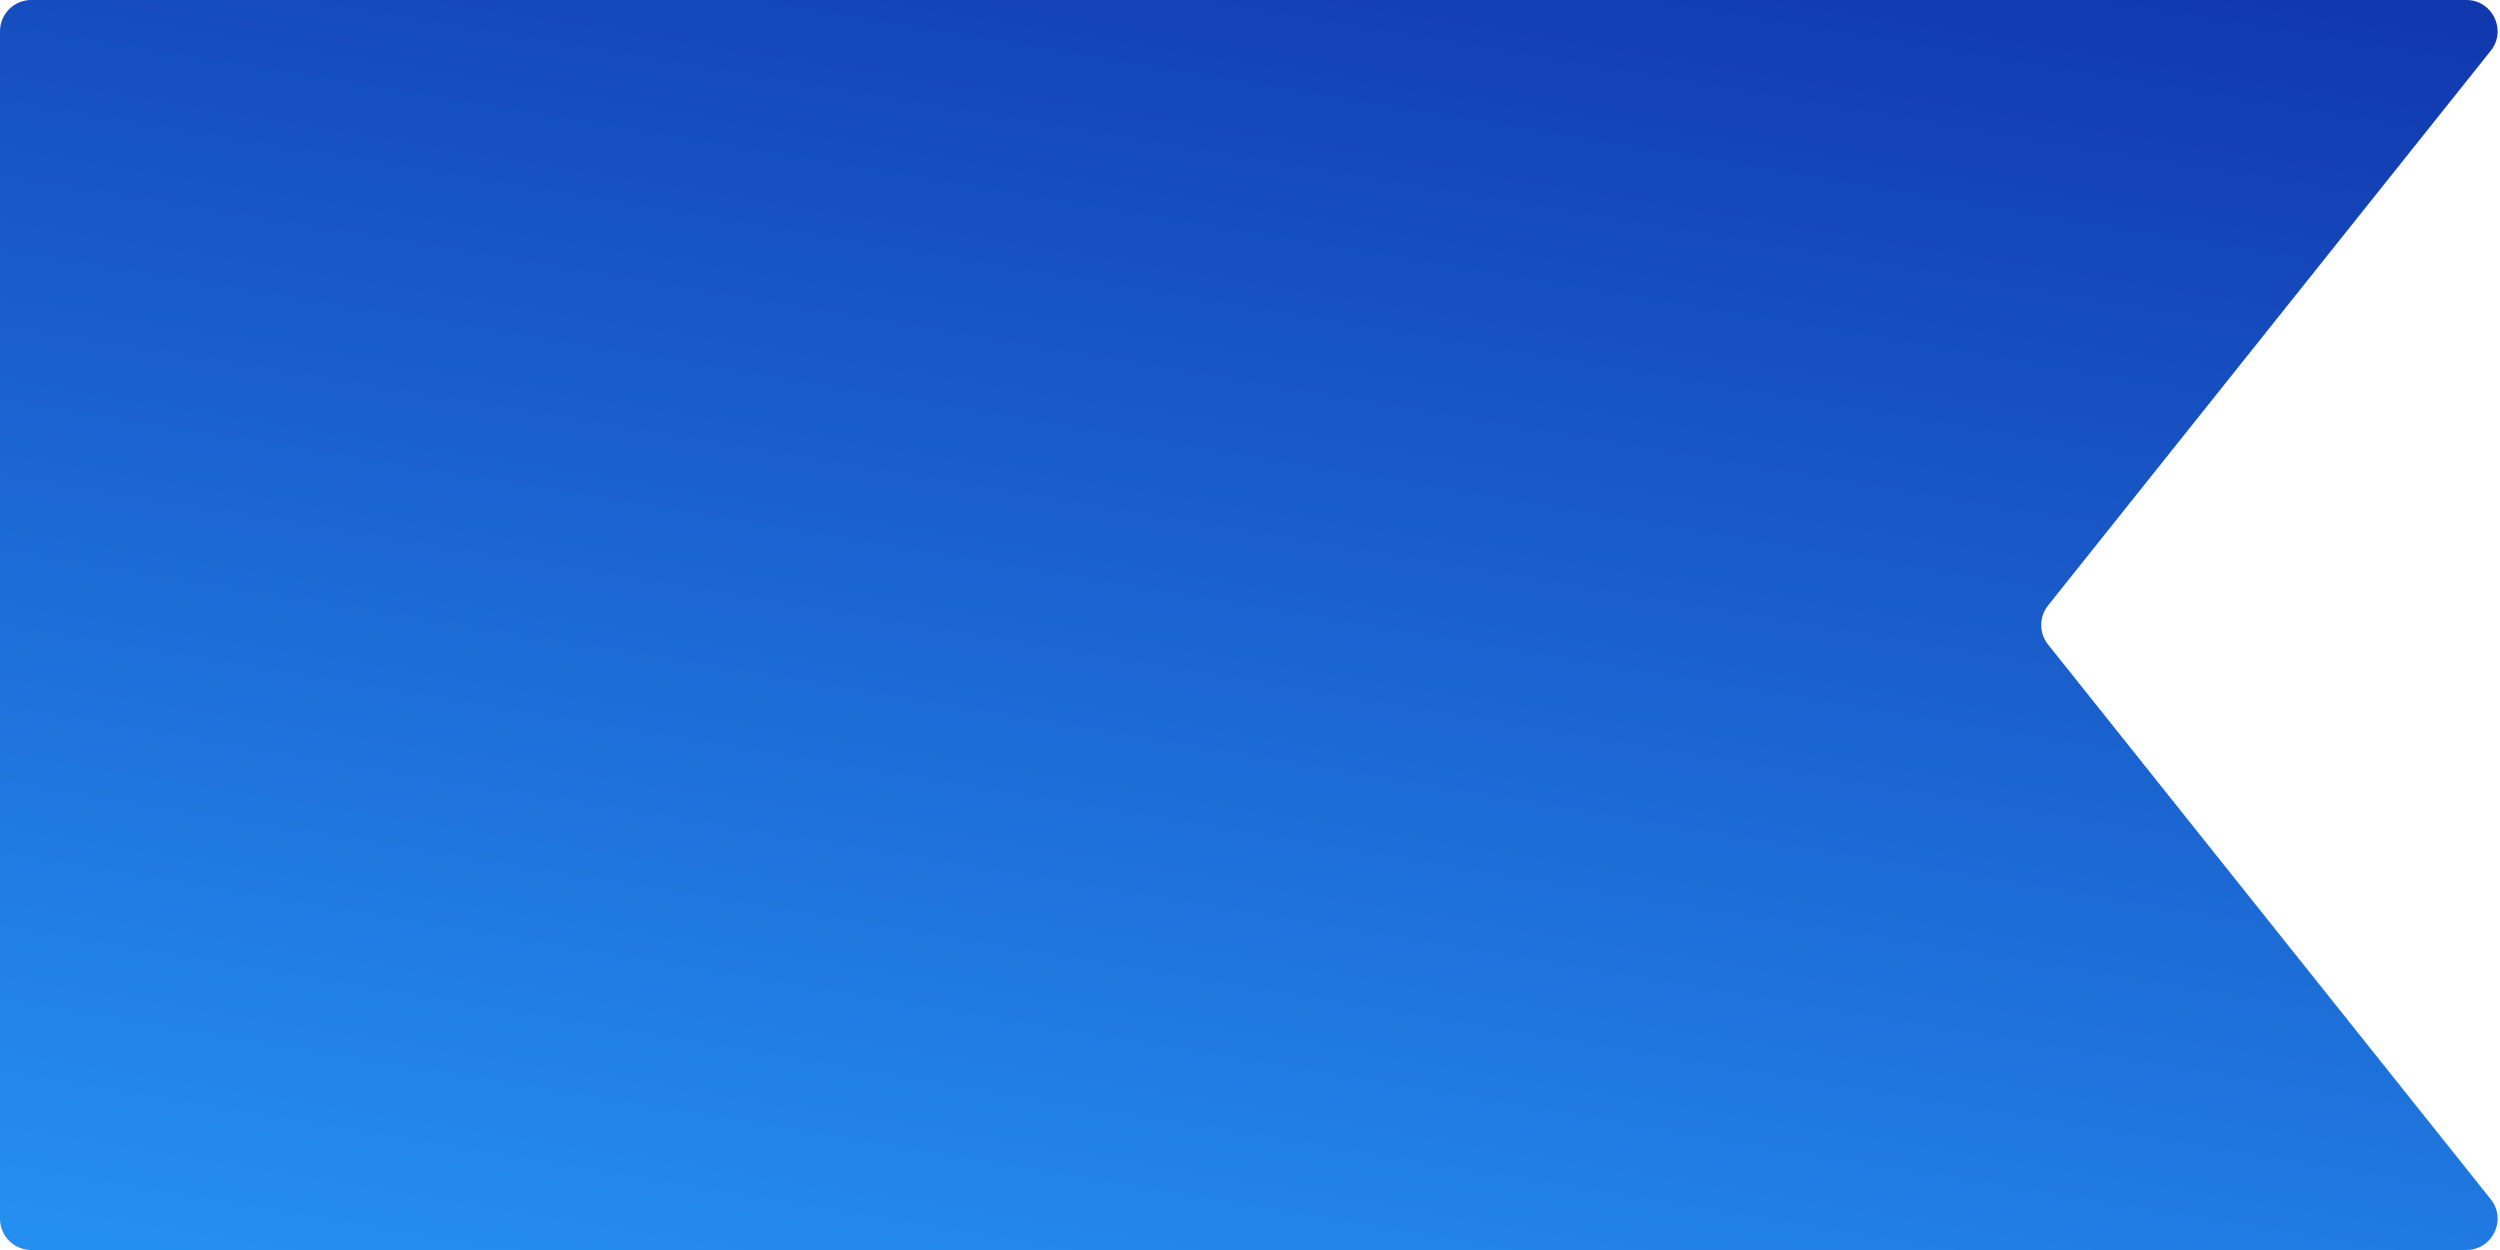 <?xml version="1.0" encoding="UTF-8"?> <svg xmlns="http://www.w3.org/2000/svg" width="320" height="160" viewBox="0 0 320 160" fill="none"> <path d="M4 160C1.791 160 -7.8281e-08 158.209 -1.74846e-07 156L-6.81898e-06 4C-6.91554e-06 1.791 1.791 -7.8281e-08 4 -1.74846e-07L315.69 -1.37993e-05C319.042 -1.39458e-05 320.907 3.875 318.817 6.495L262.149 77.505C260.984 78.964 260.984 81.035 262.149 82.495L318.817 153.505C320.907 156.125 319.042 160 315.69 160L4 160Z" fill="url(#paint0_linear_36_624)"></path> <defs> <linearGradient id="paint0_linear_36_624" x1="678.375" y1="42.857" x2="641.668" y2="263.838" gradientUnits="userSpaceOnUse"> <stop stop-color="#0F30A8"></stop> <stop offset="1" stop-color="#258FF1"></stop> </linearGradient> </defs> </svg> 